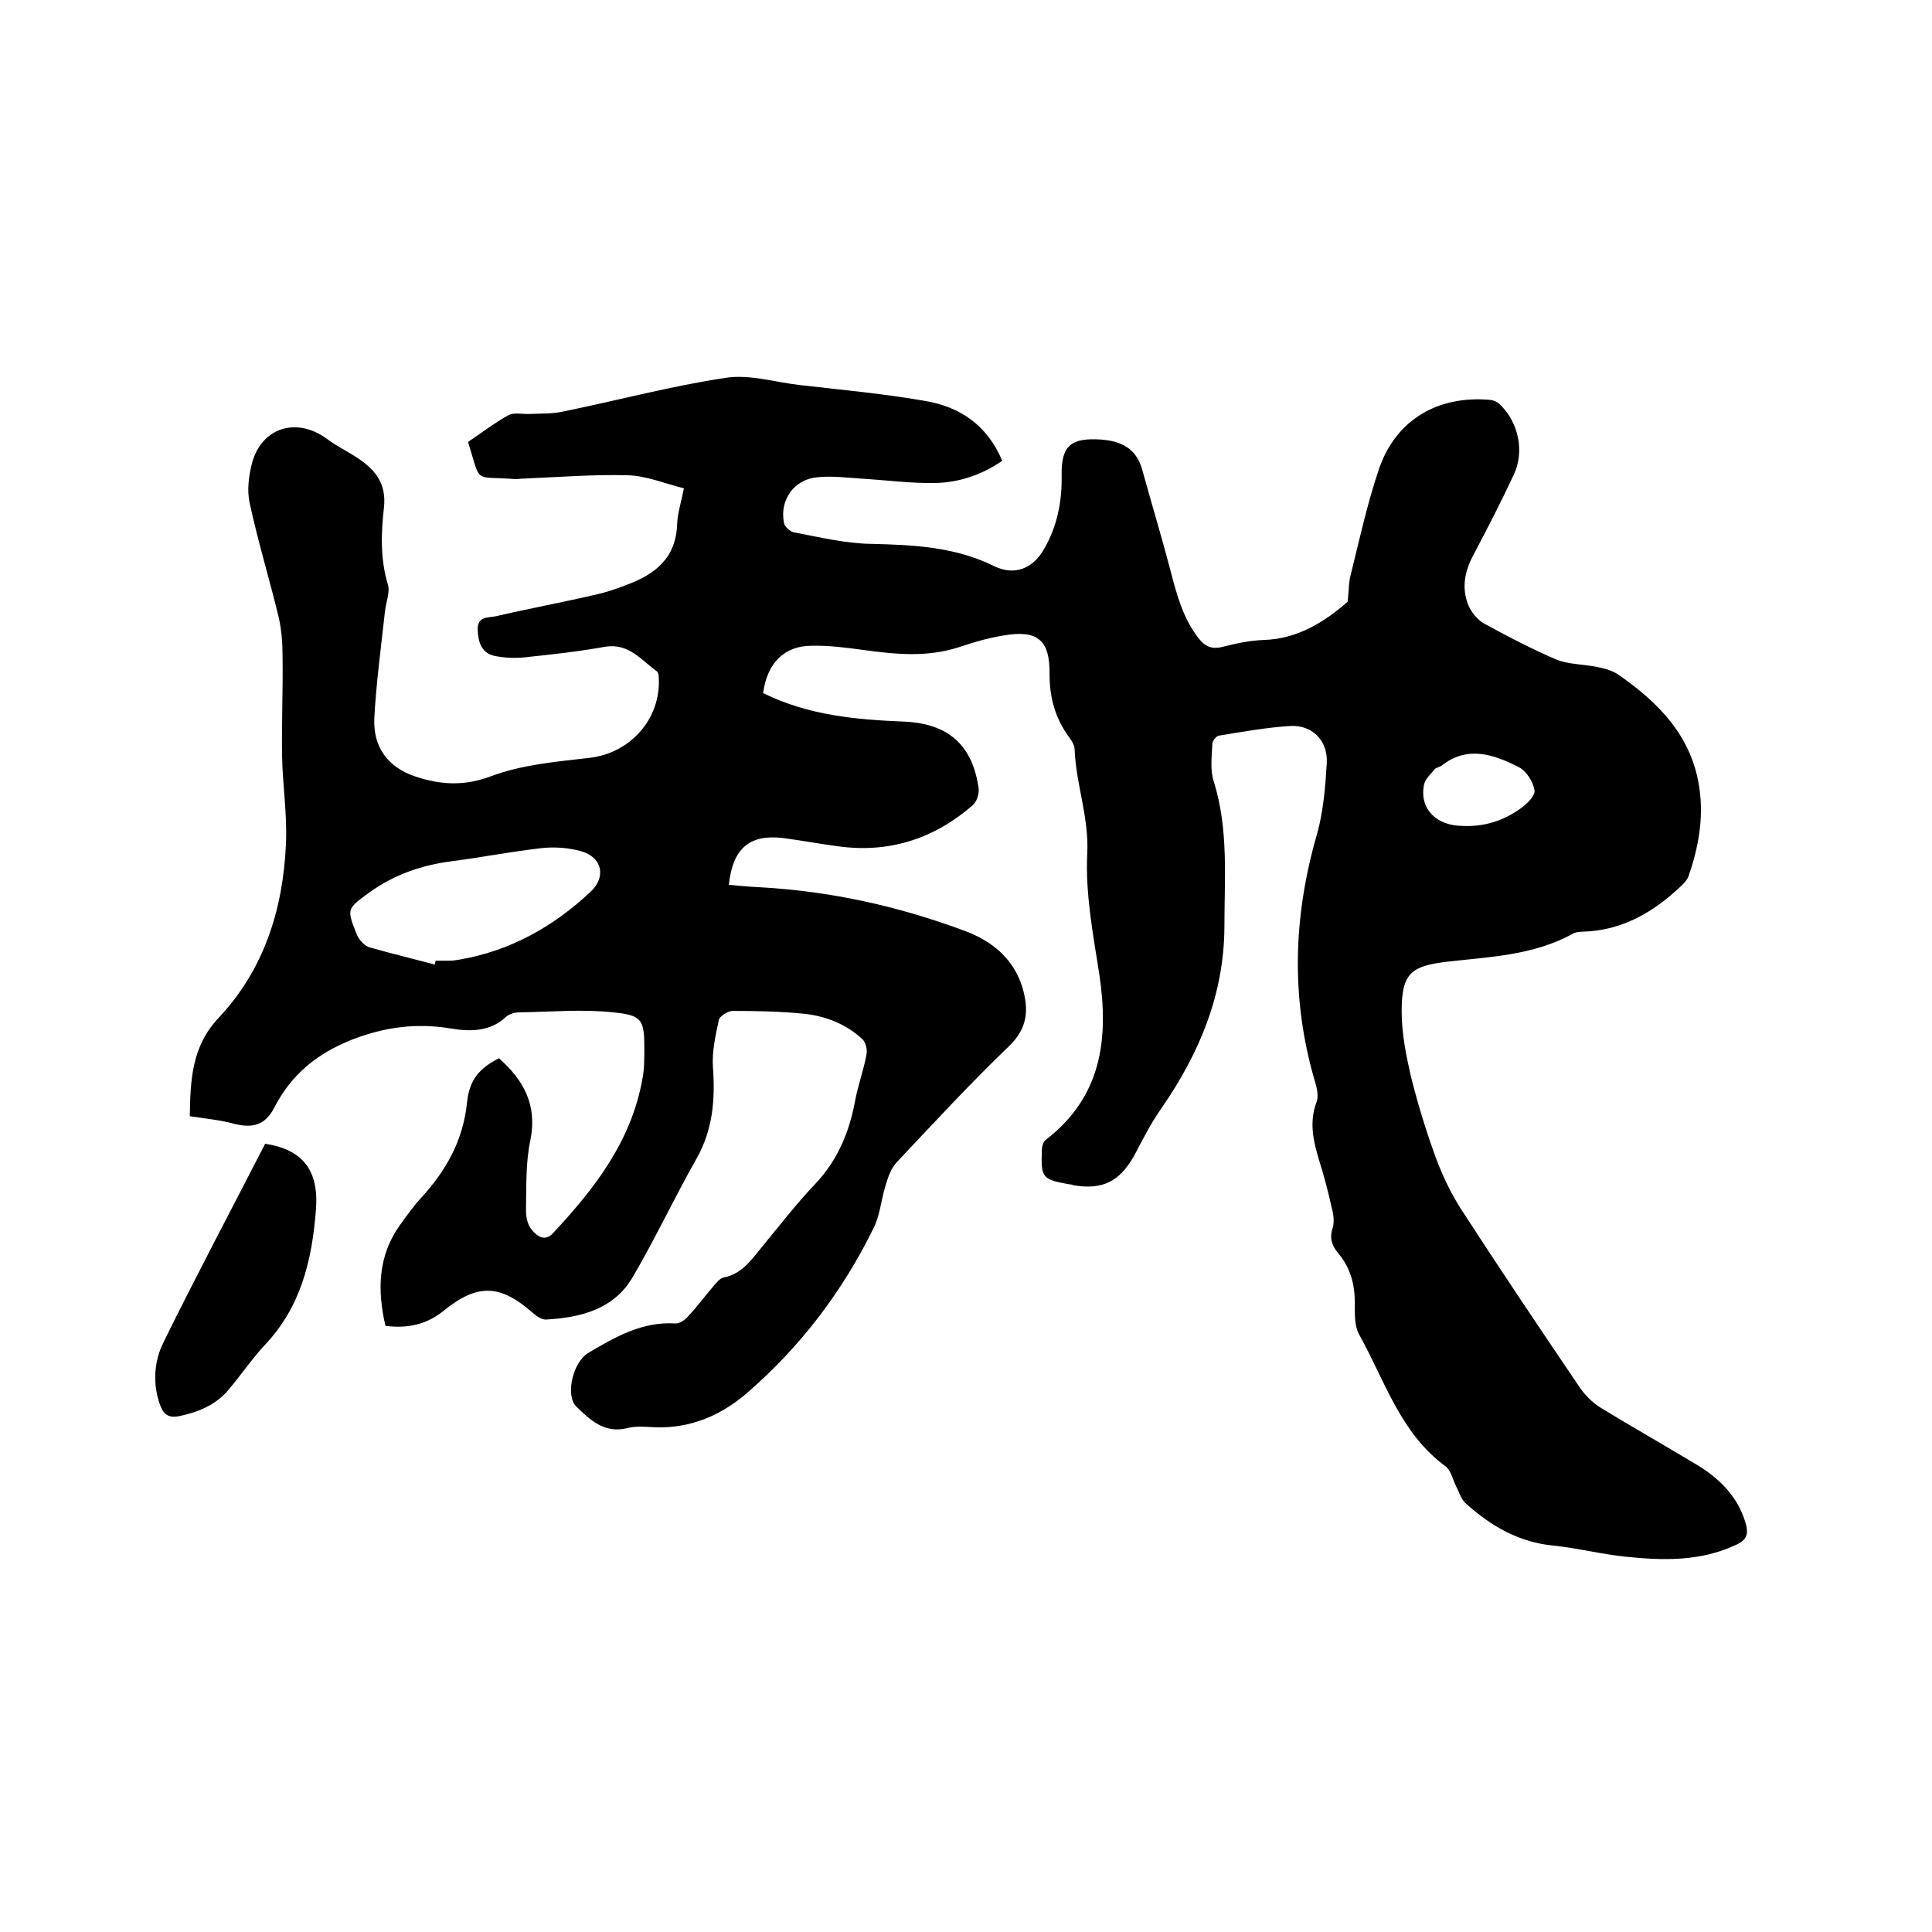 <svg enable-background="new 0 0 400 400" viewBox="0 0 400 400" xmlns="http://www.w3.org/2000/svg"><path d="m158 143.5c9.3 4.6 19.2 5.5 29.2 5.9 9.1.4 14.1 4.8 15.4 13.7.2 1.2-.4 3-1.3 3.7-8 6.9-17.3 9.9-27.9 8.4-3.8-.5-7.5-1.2-11.3-1.7-6.9-.8-10.4 2.1-11.2 9.7 2.2.2 4.3.4 6.5.5 14.5.8 28.5 3.9 42 8.9 5.8 2.1 10.4 5.7 12.3 11.9 1.3 4.5 1.1 8.3-2.7 12-8.1 7.8-15.7 16-23.4 24.2-1.2 1.3-1.8 3.2-2.3 4.9-.9 2.9-1.1 6.1-2.5 8.8-6.4 13-15 24.3-25.9 33.8-5.5 4.8-11.9 7.6-19.4 7.3-1.9-.1-3.9-.3-5.7.2-4.7 1.1-7.6-1.7-10.5-4.5-2.3-2.3-.7-9.2 2.5-11.1 5.6-3.3 11.1-6.5 18-6.1.8.1 2-.7 2.6-1.4 1.9-2 3.5-4.2 5.3-6.3.6-.7 1.3-1.6 2.1-1.8 3.6-.7 5.5-3.3 7.6-5.9 3.8-4.6 7.4-9.3 11.5-13.6 4.5-4.8 6.9-10.5 8.1-16.9.6-3.3 1.8-6.5 2.4-9.8.2-1-.2-2.5-.8-3.1-3.3-3.1-7.5-4.8-12-5.3-4.9-.5-9.9-.6-14.9-.6-1 0-2.8 1.1-2.9 2-.7 3.2-1.4 6.5-1.2 9.6.5 6.7 0 13-3.4 19-4.6 8.1-8.5 16.5-13.2 24.5-3.9 6.7-10.8 8.4-18 8.8-.9 0-1.9-.7-2.6-1.3-6.9-6.1-11.6-6.2-18.7-.4-3.4 2.7-7.3 3.6-11.9 3-1.7-7.4-1.6-14.5 3.1-21 1.4-1.9 2.7-3.8 4.3-5.5 5.2-5.7 8.7-11.9 9.5-19.8.5-4.8 2.7-7.1 6.6-9.1 5.1 4.5 8 9.7 6.5 17-1 4.7-.8 9.7-.9 14.5 0 1.3.3 2.9 1.1 3.9 1.1 1.4 2.8 2.7 4.5.8 8.6-9.2 16.2-19 18.5-31.9.4-2 .4-4 .4-6 0-6.2-.3-7.2-6.4-7.8-6.4-.7-13-.1-19.5 0-.9 0-2 .3-2.7.9-3.4 3.2-7.6 3.1-11.7 2.4-6.9-1.1-13.3-.3-20.1 2.3-7.4 2.9-12.7 7.3-16.2 14.1-1.9 3.7-4.5 4.3-8.2 3.4-2.9-.8-6-1.1-9.3-1.6.1-7.5.4-14.5 6-20.4 9.4-10 13.3-22.5 13.9-35.9.3-6.1-.7-12.2-.8-18.3-.1-6.9.2-13.7.1-20.6 0-2.7-.2-5.5-.8-8.1-1.9-7.9-4.3-15.7-6-23.6-.6-2.7-.2-5.7.5-8.4 2-7.3 9.2-9.5 15.4-5 2.1 1.6 4.5 2.7 6.7 4.2 3.5 2.4 5.7 5.2 5.2 10-.6 5.3-.8 10.7.8 16 .5 1.6-.4 3.7-.6 5.6-.8 7.3-1.8 14.7-2.2 22-.3 6.1 2.8 10.3 8.6 12.2 5.2 1.7 10 2 15.6-.1 6.4-2.4 13.5-3 20.4-3.8 8.4-1 14.7-8 14.3-16.5 0-.5-.1-1.2-.4-1.4-3.2-2.3-5.8-5.9-10.7-5.1-5.5 1-11.1 1.6-16.7 2.2-2.1.2-4.2.1-6.2-.3-2.7-.6-3.4-2.8-3.5-5.4-.1-2.8 2.1-2.5 3.7-2.8 6.9-1.6 13.9-2.9 20.8-4.5 2.2-.5 4.3-1.2 6.3-2 6-2.2 10.3-5.6 10.5-12.7.1-2.2.8-4.3 1.4-7.3-4-1-7.8-2.6-11.6-2.7-7.3-.2-14.6.4-21.9.7-.4 0-.8.1-1.3.1-9-.7-7.1 1.2-9.9-7.7 2.7-1.8 5.4-3.9 8.3-5.5 1.2-.7 3-.2 4.6-.3 2.3-.1 4.6 0 6.8-.5 11.3-2.3 22.4-5.3 33.8-7 4.8-.7 10 .9 15 1.5 8.7 1 17.5 1.8 26.1 3.3 7.2 1.2 12.9 5 16 12.4-4.2 2.9-8.9 4.5-13.9 4.6s-10.1-.6-15.2-.9c-3-.2-6.1-.6-9.1-.3-4.9.4-7.9 4.7-7 9.4.1.8 1.2 1.8 2 2 5.3 1 10.6 2.3 15.9 2.4 8.9.2 17.5.6 25.6 4.6 4.3 2.1 8.1.5 10.4-3.6 2.7-4.7 3.7-9.8 3.6-15.2-.1-6.1 1.9-7.8 8.1-7.4 4.3.3 7.4 1.9 8.6 6.3 1.9 6.9 4 13.8 5.8 20.7 1.3 5 2.6 10 5.9 14.2 1.3 1.7 2.8 2.3 5 1.7 2.8-.7 5.6-1.3 8.4-1.4 7.2-.2 12.8-3.9 17.4-7.9.3-2.3.2-4.1.7-5.8 1.8-7.3 3.4-14.6 5.8-21.7 3.5-10.2 12.2-15.3 23.1-14.3.7.1 1.4.4 1.9.9 3.9 3.7 5.2 9.8 2.9 14.6-2.6 5.6-5.5 11.2-8.4 16.7-1.8 3.4-2.4 6.8-1 10.3.6 1.4 1.8 2.9 3.1 3.7 4.9 2.7 9.9 5.3 15 7.5 2.6 1.1 5.8 1 8.6 1.6 1.5.3 3.1.7 4.4 1.6 8.5 5.9 15.4 13 16.8 23.9.8 6.1-.3 12-2.3 17.8-.3.8-.9 1.4-1.5 2-5.8 5.5-12.3 9.3-20.5 9.5-.7 0-1.5.1-2.1.5-8.1 4.4-17 4.7-25.8 5.7-7.6.9-9.5 2.4-9.5 10.3 0 4.5.9 9 1.9 13.4 1.4 5.6 3.1 11.2 5.1 16.7 1.4 3.8 3.2 7.6 5.4 11 7.9 12.2 16.1 24.4 24.3 36.5 1.1 1.7 2.7 3.3 4.4 4.4 6.4 3.9 12.9 7.6 19.4 11.5 5 2.9 9 6.7 10.7 12.4.7 2.4.2 3.6-2.1 4.6-7.3 3.4-15 3.2-22.7 2.4-5-.5-10-1.8-15-2.3-7.2-.7-13-4.1-18.2-8.8-.9-.8-1.3-2.3-1.9-3.4-.7-1.4-1.1-3.4-2.2-4.2-9.4-6.9-12.6-17.8-17.9-27.3-1-1.8-.9-4.3-.9-6.5 0-3.9-.9-7.3-3.4-10.3-1.3-1.5-1.9-3.1-1.2-5.2.4-1.3.2-2.9-.2-4.3-.7-3.3-1.6-6.6-2.6-9.8-1.2-4-2.1-7.9-.5-12.1.4-1.1.1-2.7-.3-4-5.1-17.2-4.6-34.3.4-51.5 1.3-4.7 1.7-9.7 2-14.7.2-4.6-3-7.8-7.5-7.6-4.9.3-9.9 1.2-14.8 2-.6.1-1.4 1.1-1.4 1.7-.1 2.6-.5 5.4.3 7.8 3.1 9.9 2.2 20.1 2.2 30.2-.1 14-5.2 26.1-13 37.4-2.2 3.1-3.9 6.5-5.7 9.9-3 5.3-6.5 7.1-12.5 6.1-.3-.1-.6-.2-.9-.2-5.6-1-5.9-1.3-5.7-7 0-.8.3-1.8.8-2.2 11.6-8.9 13.1-20.9 11.1-34.3-1.3-8.3-2.9-16.7-2.5-24.9.4-7.5-2.3-14.3-2.6-21.5 0-.9-.5-1.8-1.1-2.6-2.9-3.9-4.1-8.2-4.1-13.1.1-7.1-2.5-9.3-9.7-8-3.1.5-6.1 1.4-9.1 2.4-6.5 2.1-12.9 1.5-19.5.6-3.7-.5-7.4-1-11-.9-5.6 0-9.2 3.6-10 9.8zm-68 56.2c.1-.3.1-.5.2-.8h2.9c.6 0 1.3-.1 1.9-.2 10.6-1.8 19.5-6.8 27.2-14 3.4-3.1 2.5-7.3-2-8.5-2.6-.7-5.4-.9-8.1-.6-6.2.7-12.3 1.9-18.5 2.7-6.3.8-12.1 2.8-17.3 6.6-4.5 3.3-4.5 3.3-2.5 8.4.4 1.1 1.5 2.4 2.6 2.8 4.5 1.3 9.1 2.4 13.6 3.6zm212.9-28.7c4.2.2 8.3-1 11.9-3.6 1.3-.9 3.1-2.7 2.9-3.8-.3-1.8-1.7-4-3.3-4.8-5.1-2.6-10.6-4.5-15.9-.3-.4.3-1.1.4-1.4.7-.9 1.1-2.1 2.1-2.3 3.4-.9 4.9 2.6 8.4 8.1 8.4z"/><path d="m54.9 236.8c7.7 1.2 11.2 5.4 10.5 13.8-.8 10.3-3.1 20-10.6 27.9-2.8 3-5.1 6.5-7.8 9.6-2.6 2.9-6.1 4.3-9.9 5.1-2.6.5-3.4-.7-4.1-2.7-1.4-4.3-1.1-8.7.9-12.7 6.7-13.6 13.8-27 21-41z"/></svg>